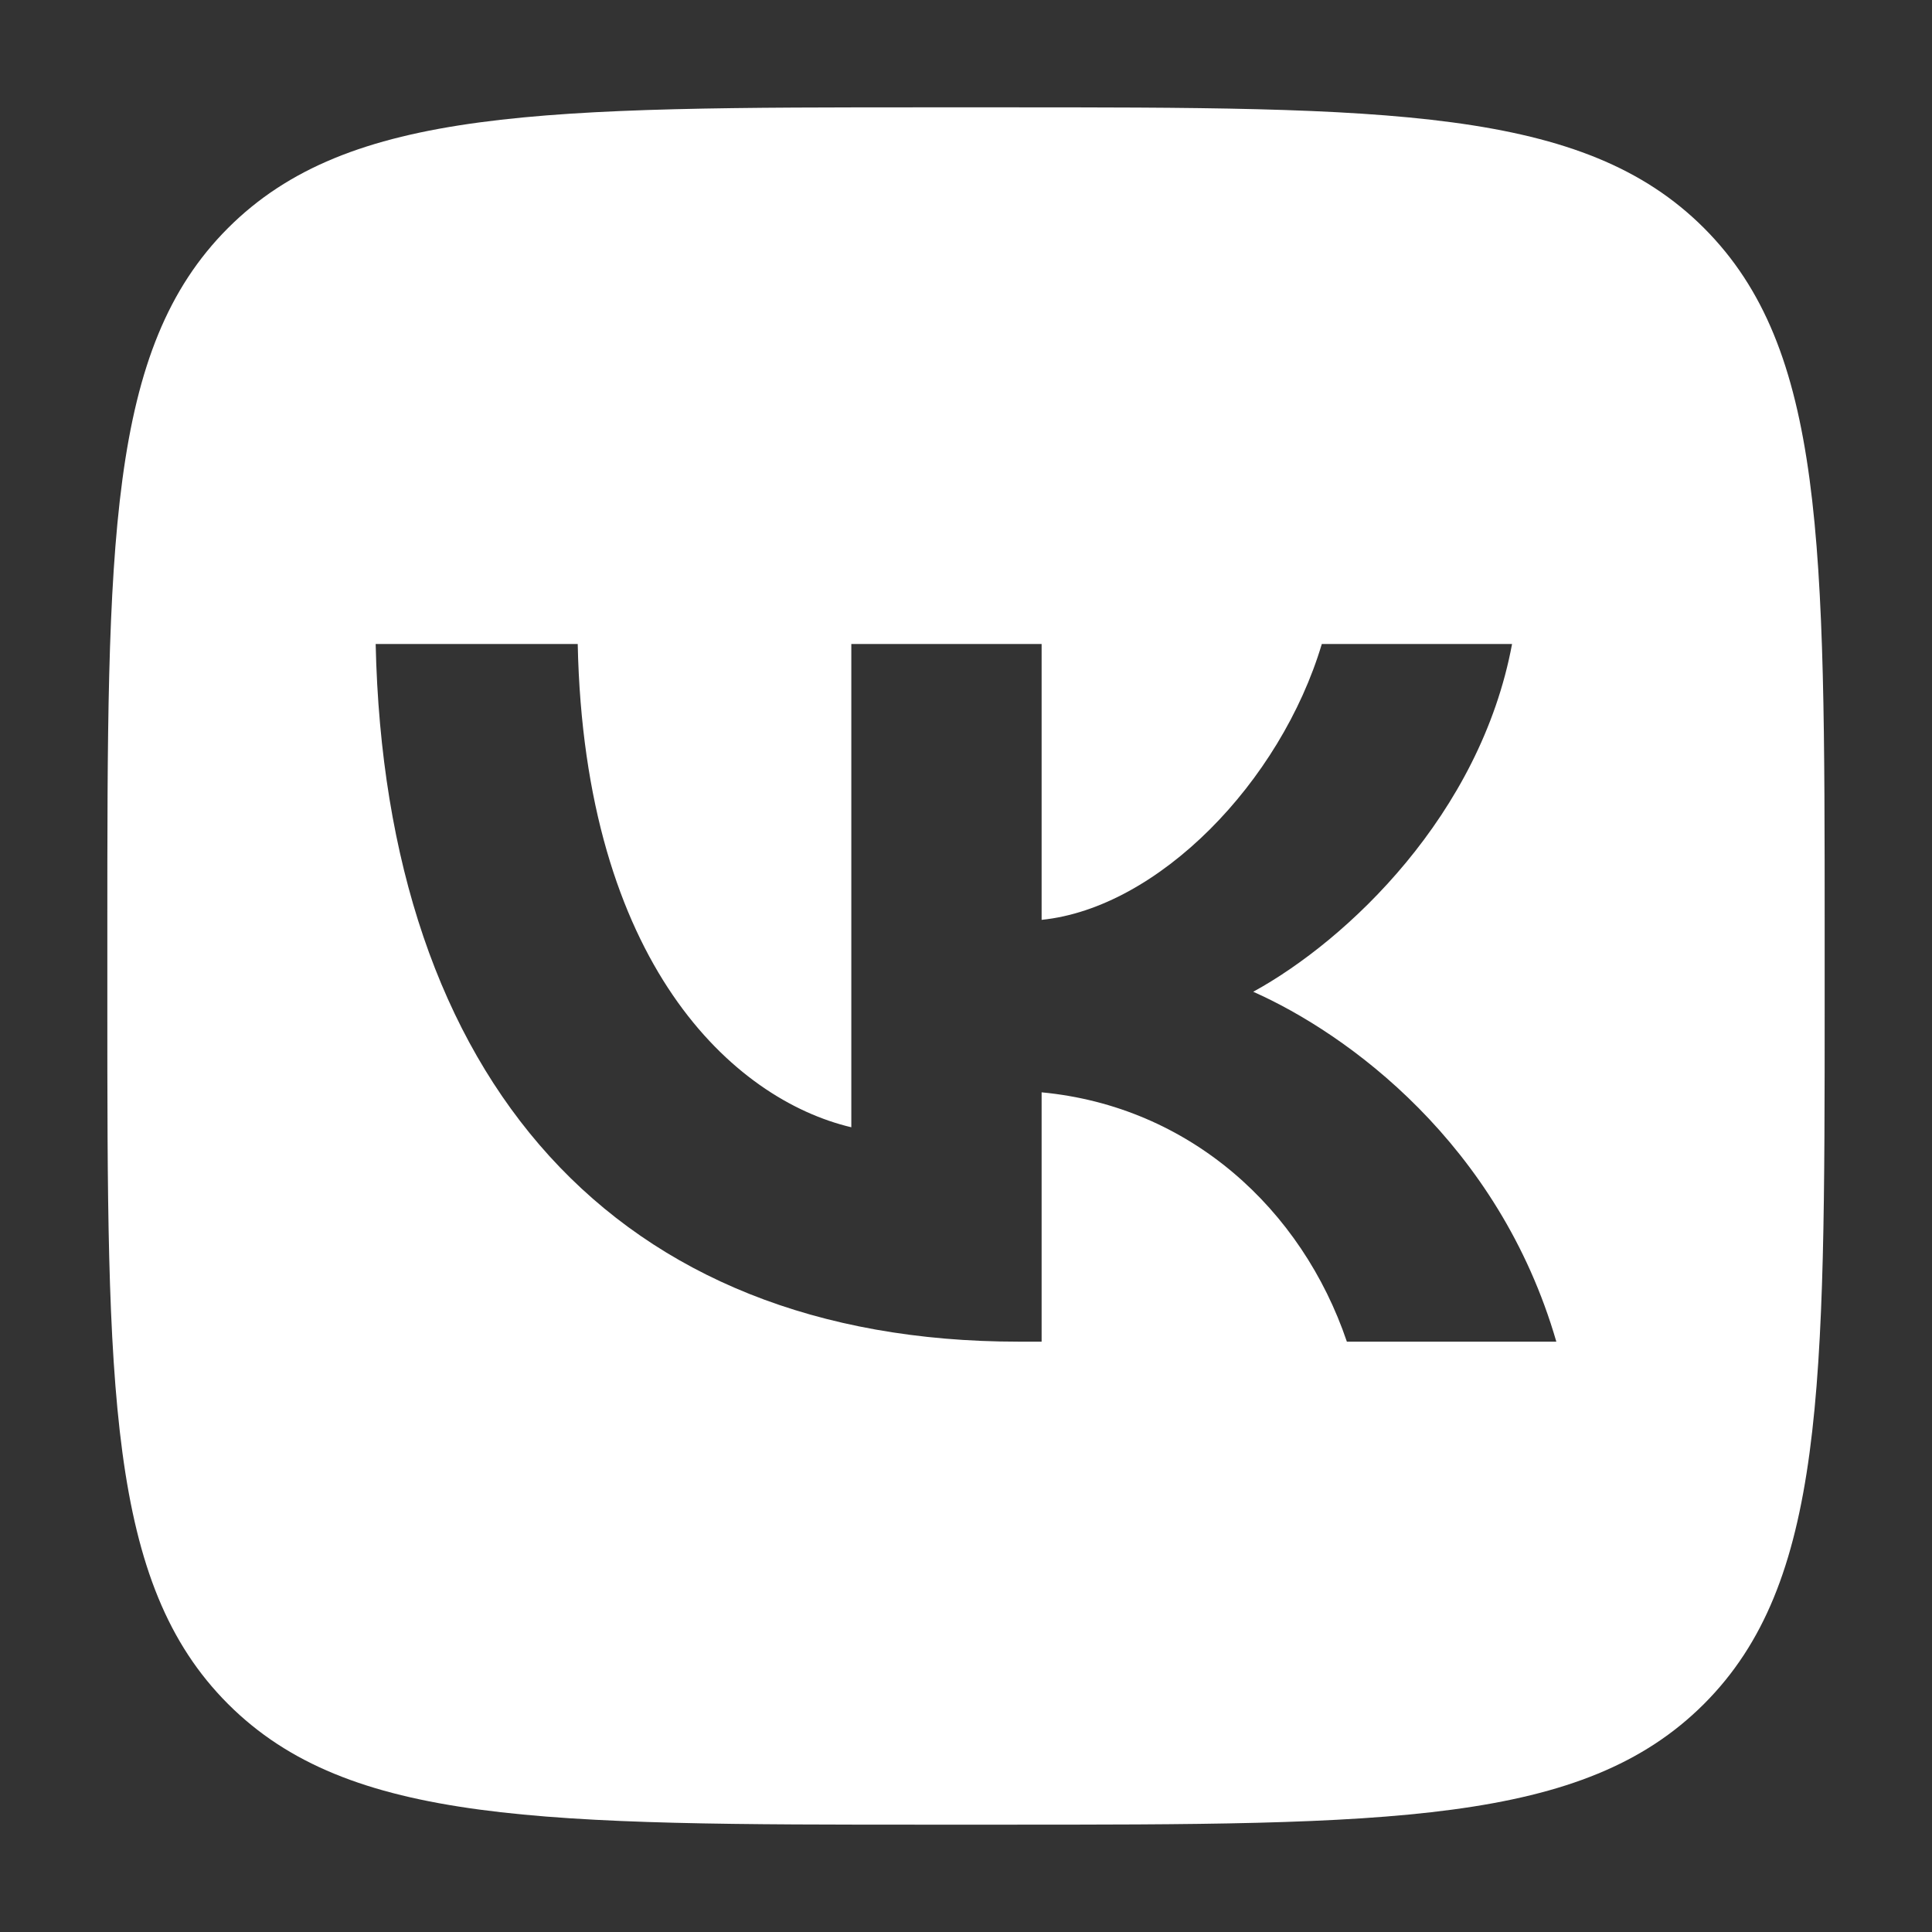 <svg width="36" height="36" viewBox="0 0 36 36" fill="none" xmlns="http://www.w3.org/2000/svg">
<rect x="0" y="0" width="36" height="36" fill="#333333" stroke="none"/>
<path fill-rule="evenodd" clip-rule="evenodd" d="M4.249 4.249C2 6.499 2 10.119 2 17.36V18.64C2 25.881 2 29.501 4.249 31.751C6.499 34 10.119 34 17.36 34H18.64C25.881 34 29.501 34 31.751 31.751C34 29.501 34 25.881 34 18.64V17.36C34 10.119 34 6.499 31.751 4.249C29.501 2 25.881 2 18.64 2H17.36C10.119 2 6.499 2 4.249 4.249ZM7 12C7.179 20.12 11.466 25 18.982 25H19.409V20.354C22.171 20.615 24.259 22.527 25.097 25H29C27.928 21.304 25.111 19.261 23.352 18.48C25.111 17.517 27.584 15.175 28.175 12H24.63C23.86 14.577 21.58 16.919 19.409 17.14V12H15.863V21.005C13.665 20.485 10.889 17.96 10.765 12H7Z" fill="white"/>
</svg>
